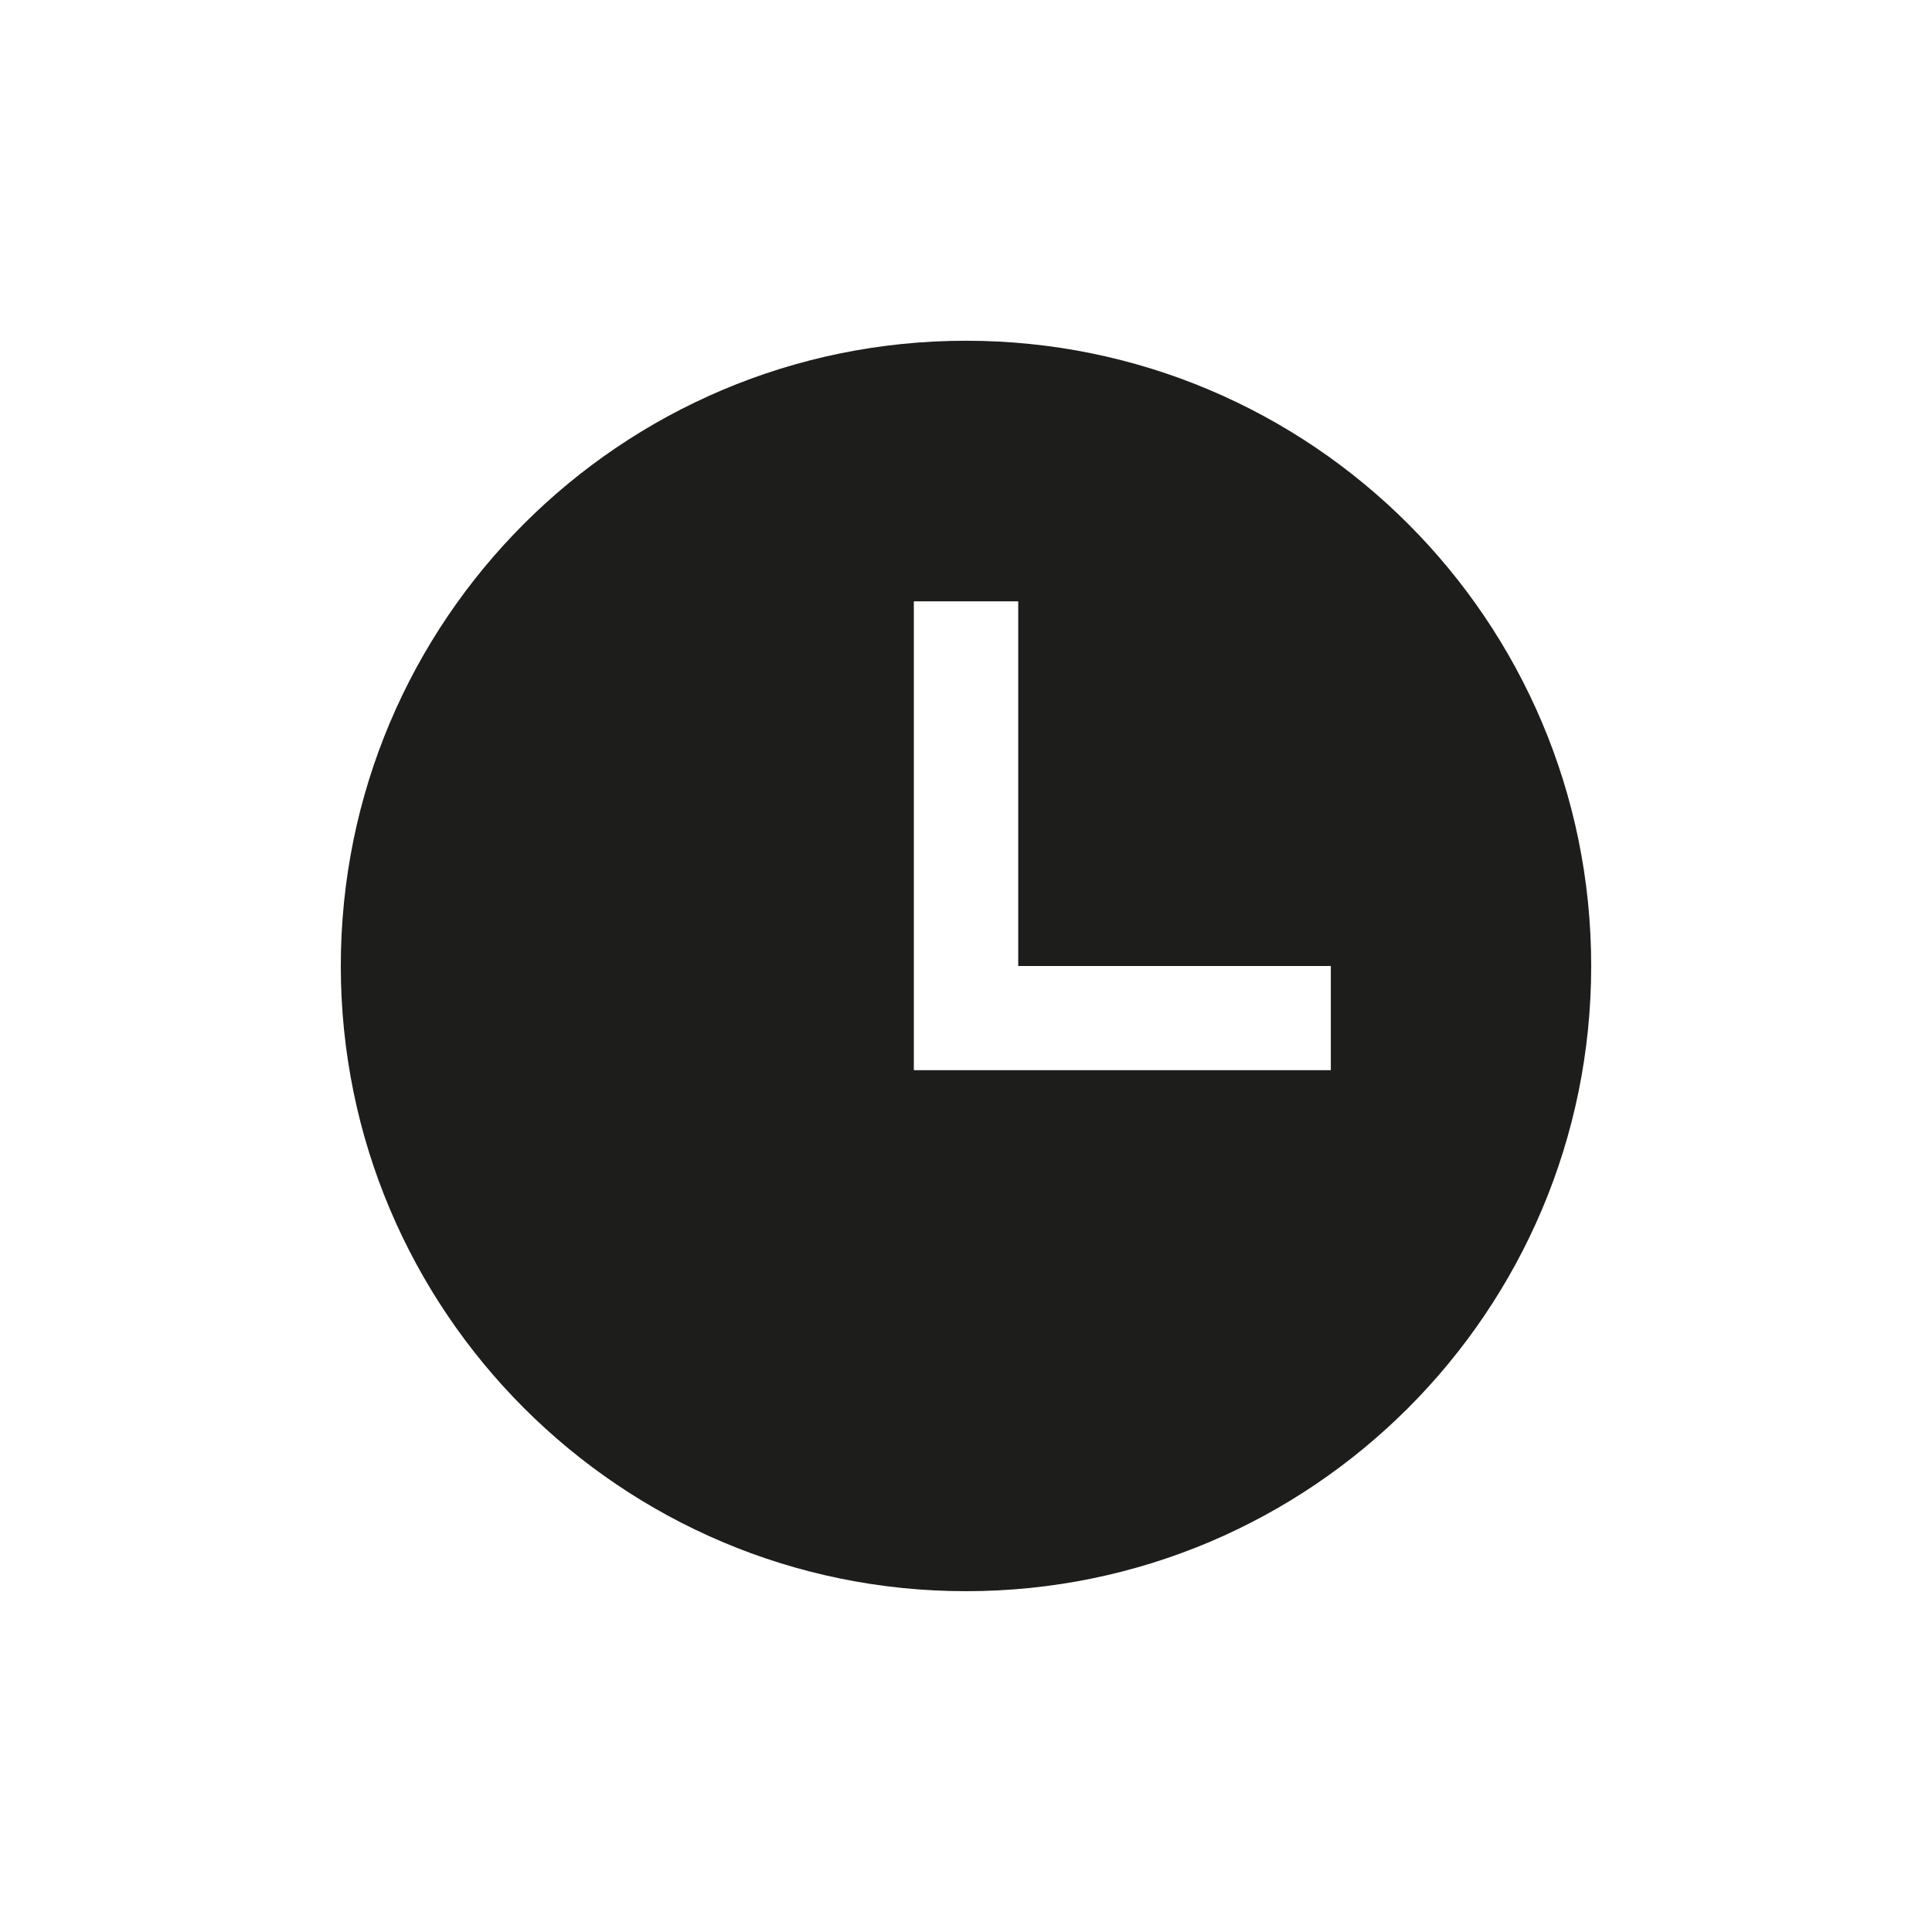 <?xml version="1.0" encoding="UTF-8"?>
<svg id="Ebene_1" data-name="Ebene 1" xmlns="http://www.w3.org/2000/svg" viewBox="0 0 30 30">
  <defs>
    <style>
      .cls-1 {
        fill: #1d1d1b;
        stroke-width: 0px;
      }
    </style>
  </defs>
  <path class="cls-1" d="m20.665,16.618h-6.475v-7.28h1.621v5.662h4.854v1.618Zm-5.665-11.327c-5.362,0-9.708,4.347-9.708,9.708s4.347,9.709,9.708,9.709,9.708-4.347,9.708-9.709-4.347-9.708-9.708-9.708"/>
</svg>